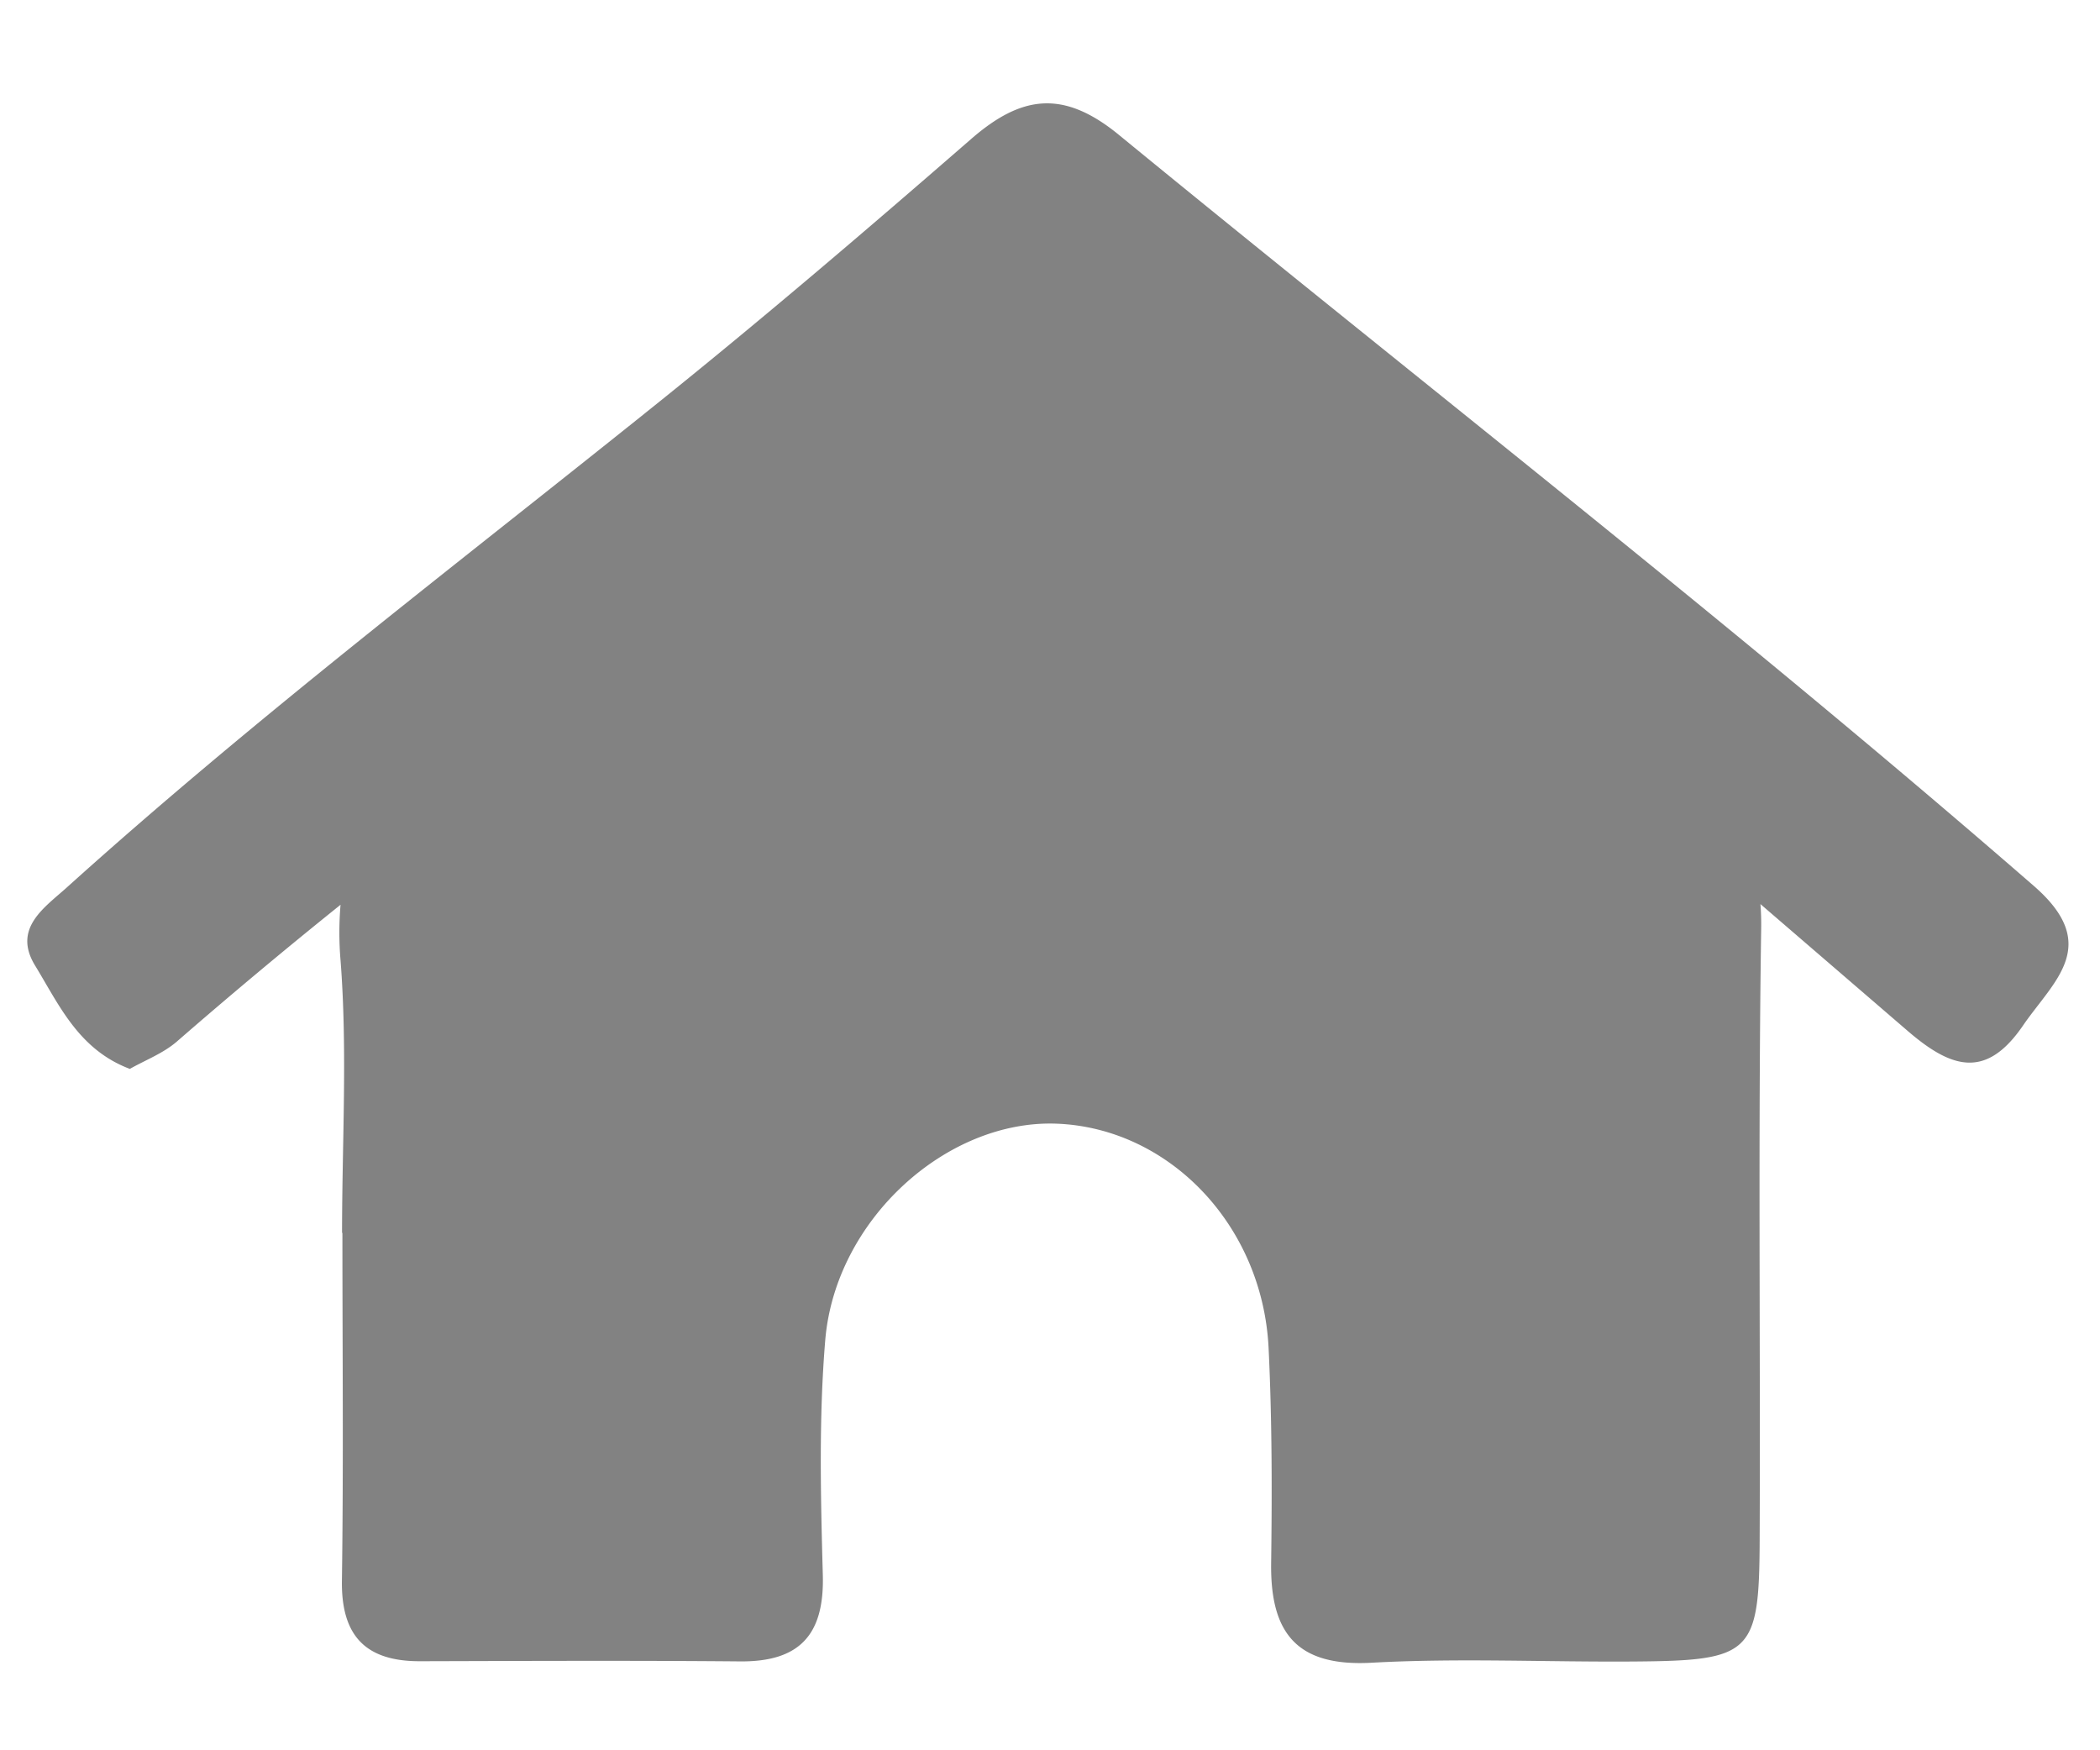 <svg id="home" data-name="home"
     xmlns="http://www.w3.org/2000/svg" xmlns:xlink="http://www.w3.org/1999/xlink"
     x="0px" y="0px"
     viewBox="0 0 600 500"
     style="enable-background:new 0 0 600 500;"
     width="600" height="500"
     xml:space="preserve" preserveAspectRatio="xMinYMid">
    <defs>
    <style>
      .cls-1  {
        fill: #828282;
      }
    </style>
  </defs>
  <title>home</title>
    <path id="layer1" class="cls-1" d="M581,253C495.88,179,406.82,109.93,319.65,38.5c-15.89-13-27.85-11.26-42.2,1.22-29.72,25.85-59.68,51.46-90.4,76.11C130.58,161.15,72.93,205,19.09,253.52c-6.39,5.76-15.56,11.67-9.07,22.3,6.86,11.22,12.41,24,27.08,29.53,4.37-2.49,9.53-4.43,13.44-7.82q23-20,46.76-39.07a93.46,93.46,0,0,0,0,15.89c2,25.81.43,51.89.43,77.85h.1c0,33.12.33,66.24-.14,99.36-.22,15.88,6.89,23.07,22.43,23,30.45-.08,60.9-.22,91.35.05,17,.14,24.08-7.61,23.62-24.64-.61-22.36-1.16-44.86.69-67.09,2.86-34.45,34.76-63.18,66.31-61.87,32,1.34,58.61,29,60.36,64,1,20.54,1,41.16.73,61.74-.21,19.76,7.33,29.42,28.72,28.24,25-1.38,50.14-.15,75.22-.35,33.33-.26,35.51-2.24,35.64-34.66.23-58.18-.45-116.37.43-174.54q.06-3.71-.21-7.17Q524,276.37,545.05,294.5c12.48,10.74,22.37,13.89,32.92-1.49C586.79,280.15,600.63,270,581,253Z"/>
</svg>
